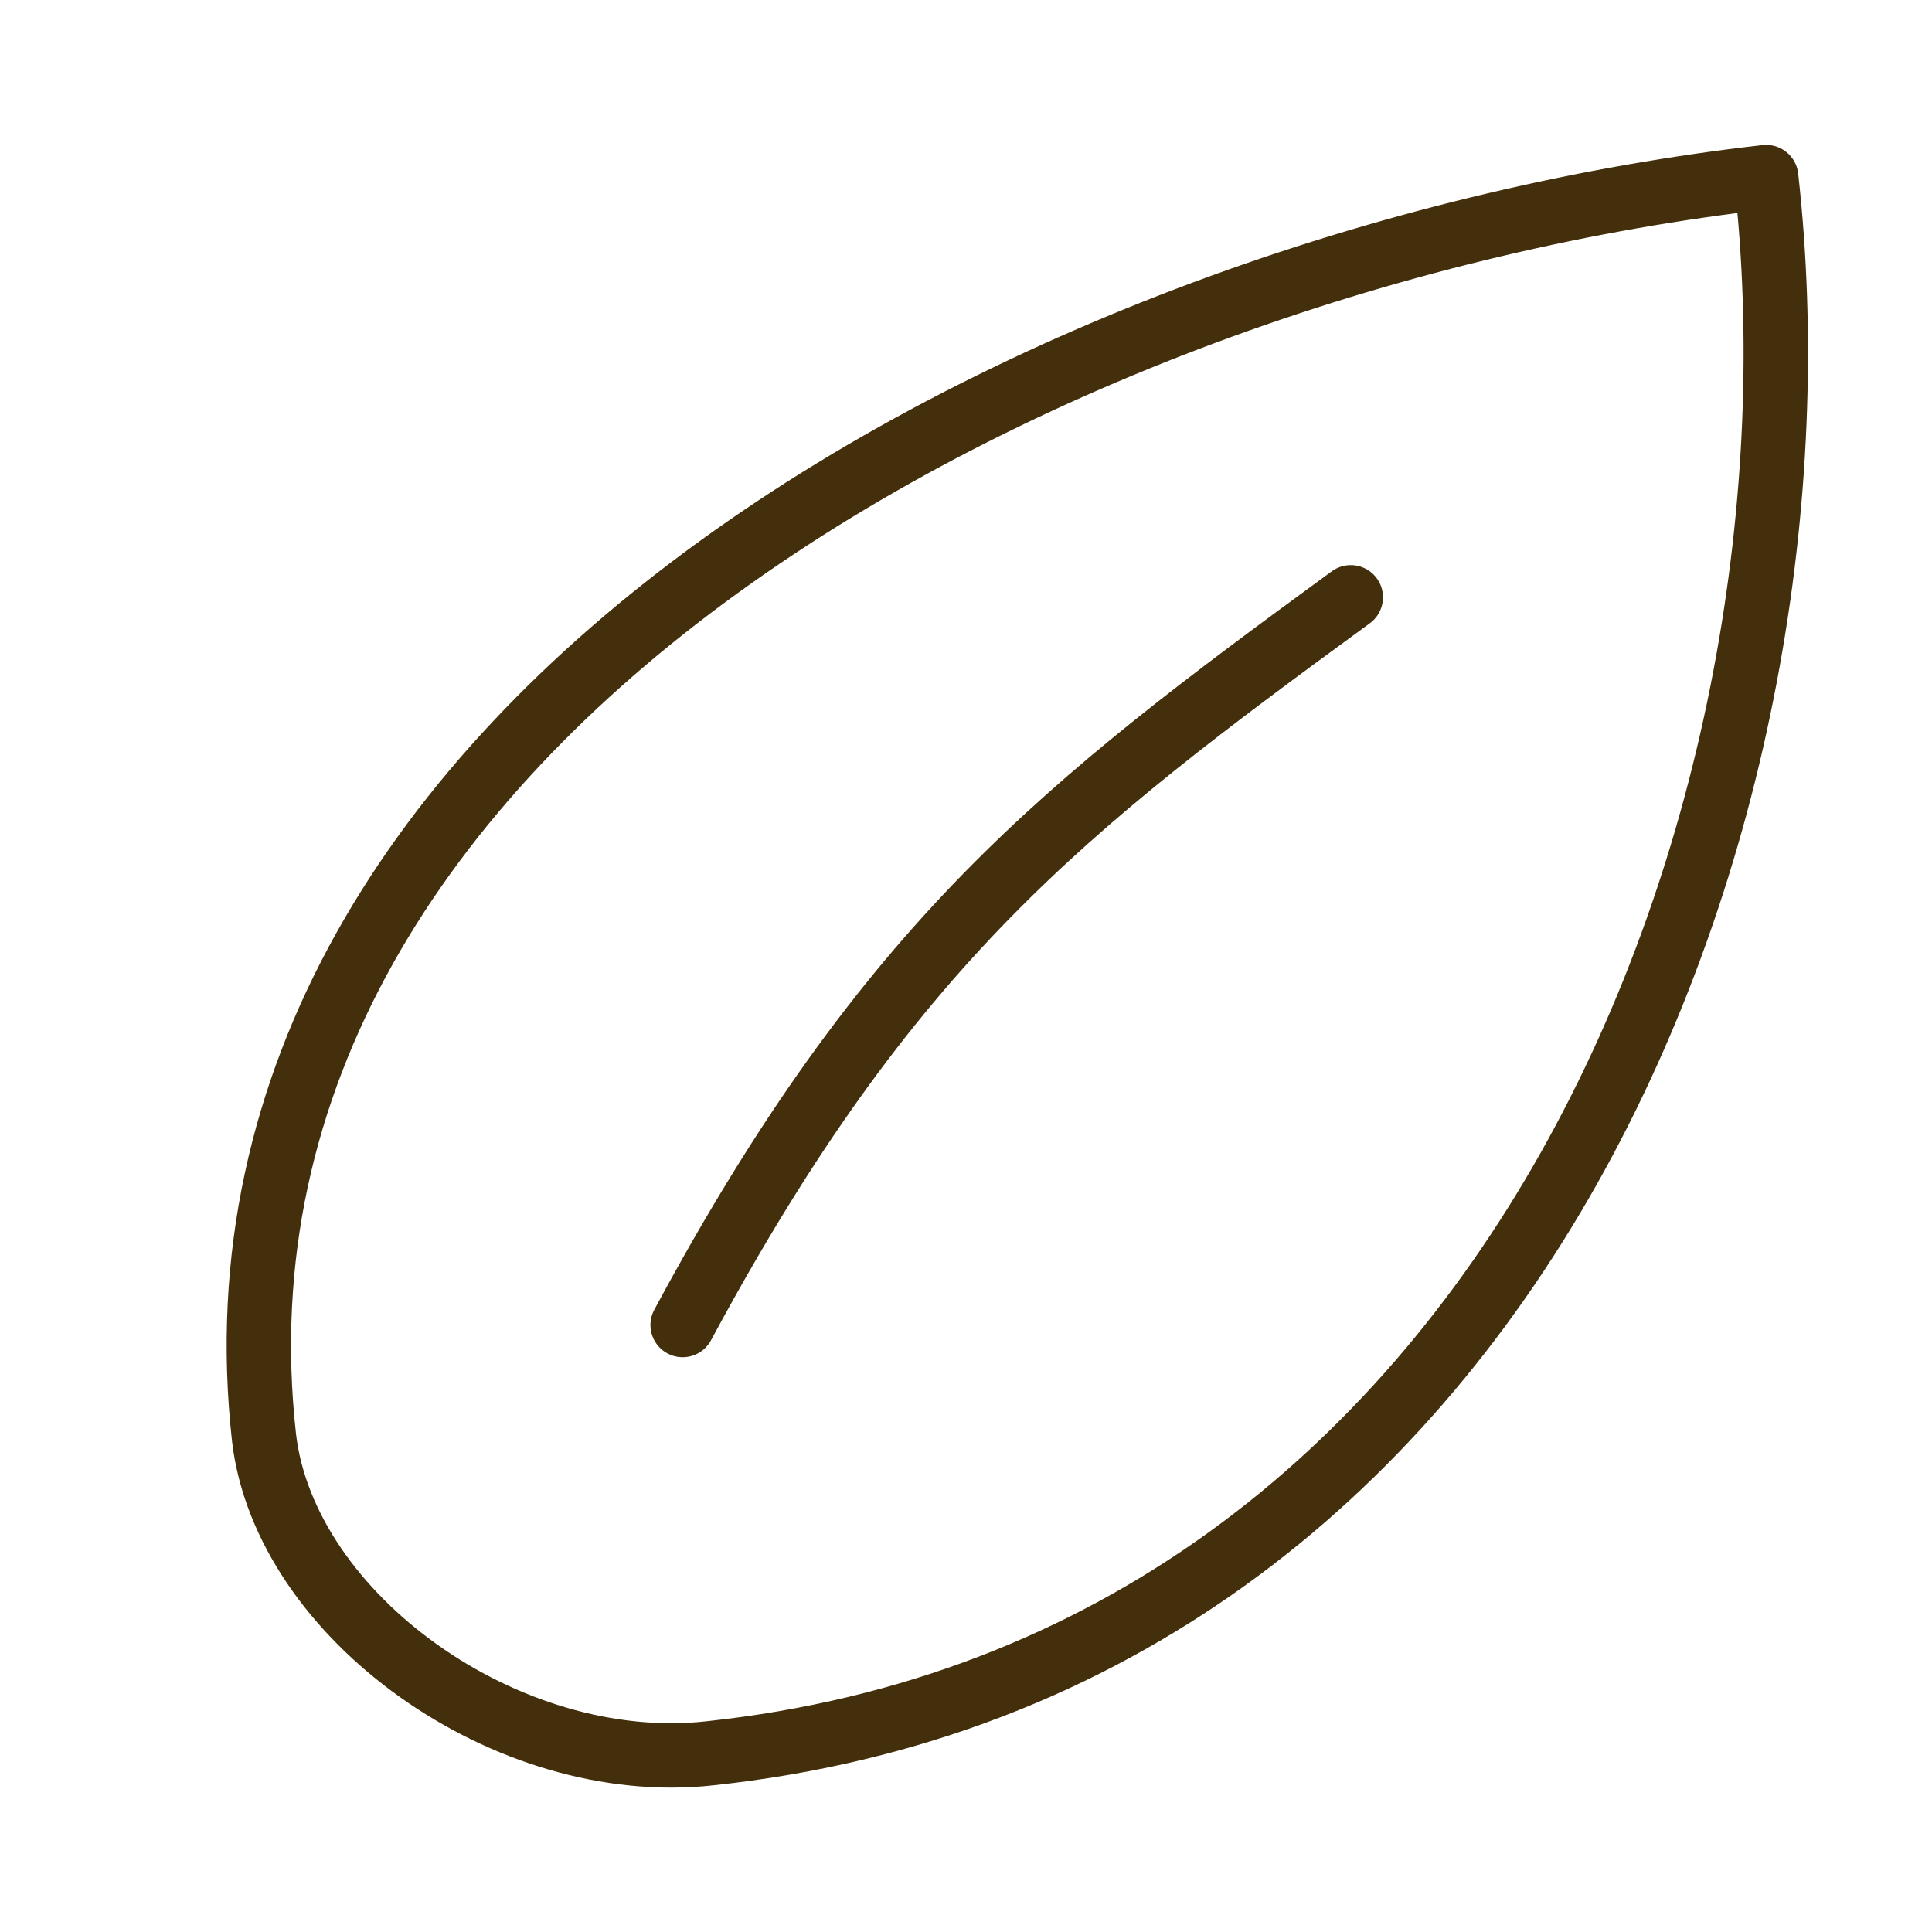 <svg viewBox="0 0 120 120" version="1.1" xmlns="http://www.w3.org/2000/svg" id="Layer_1">
  
  <defs>
    <style>
      .st0 {
        fill: none;
        stroke: #432F0B;
        stroke-linecap: round;
        stroke-linejoin: round;
        stroke-width: 4px;
      }
    </style>
  </defs>
  <path d="M109.7,11C65.6,16,11.4,44.5,16.4,89.3c1.3,11.1,15.1,21,27.7,19.6,50.3-5.4,70-58.7,65.6-97.9Z" class="st0"></path>
  <path d="M42.4,82.3c12.8-23.8,23.7-32.2,41.5-45.2" class="st0"></path>
</svg>